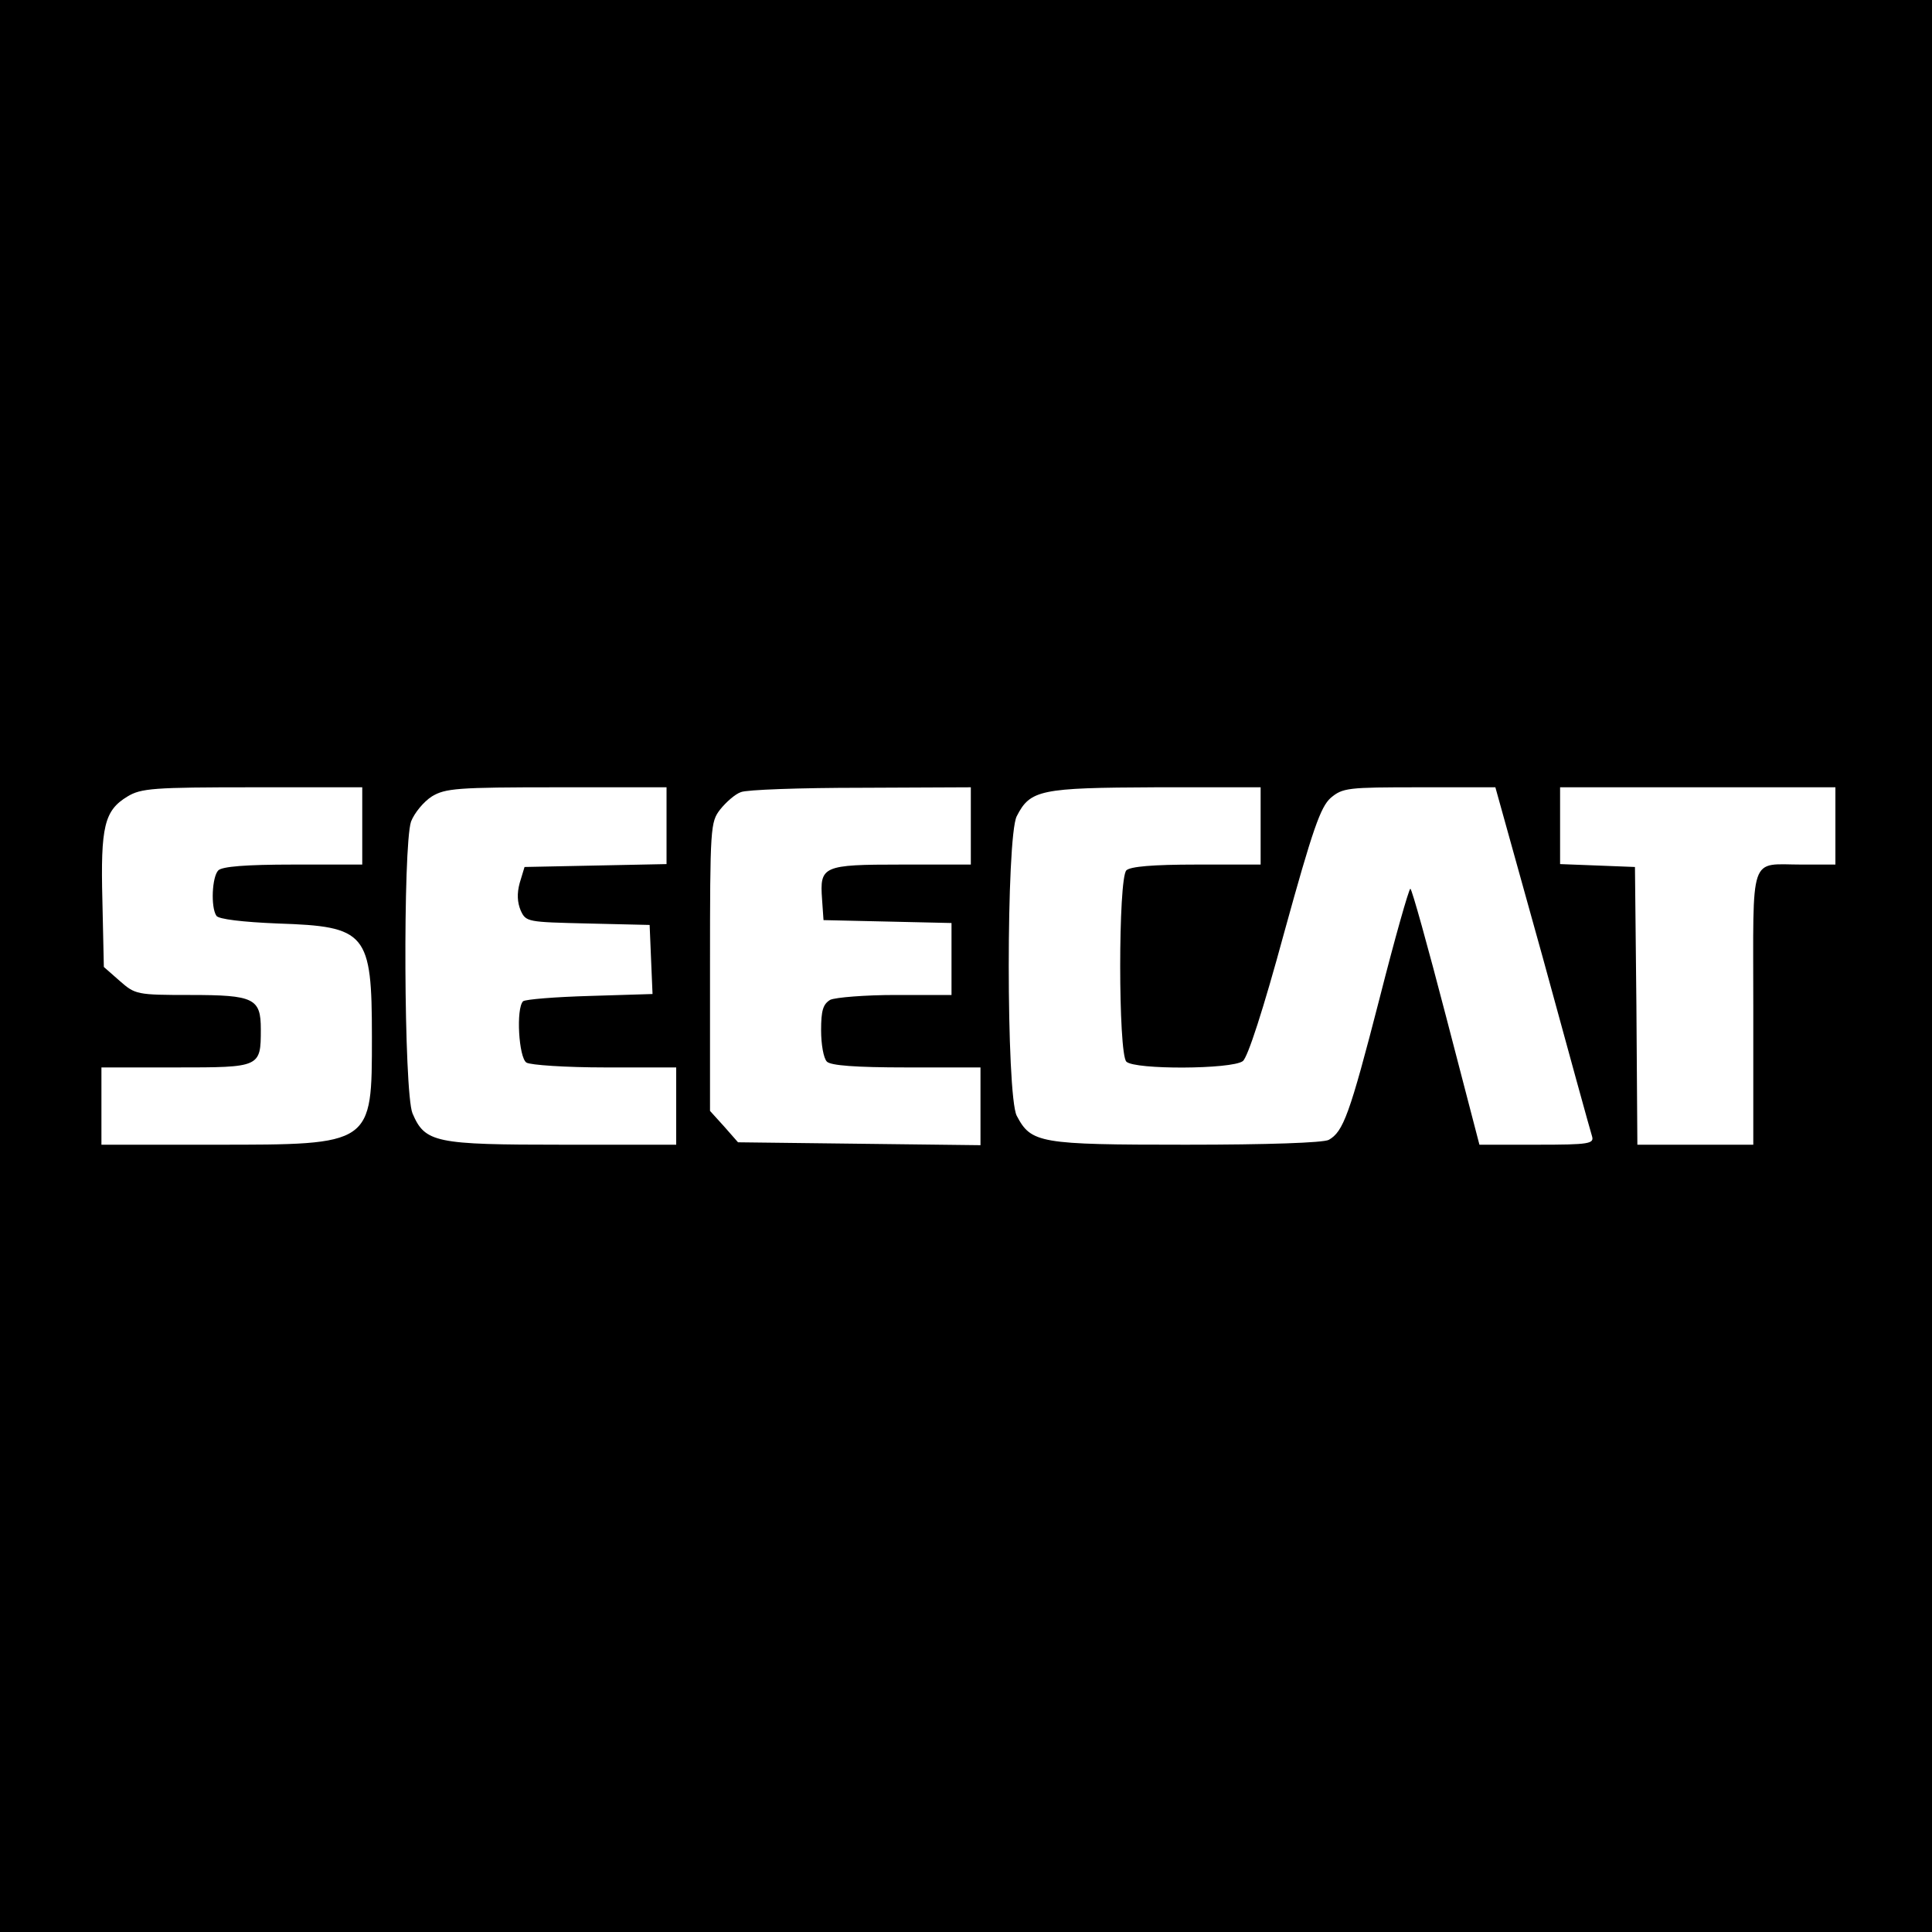 <?xml version="1.0" standalone="no"?>
<!DOCTYPE svg PUBLIC "-//W3C//DTD SVG 20010904//EN"
 "http://www.w3.org/TR/2001/REC-SVG-20010904/DTD/svg10.dtd">
<svg version="1.0" xmlns="http://www.w3.org/2000/svg"
 width="400pt" height="400pt" viewBox="0 0 400 400"
 preserveAspectRatio="xMidYMid meet">
<g transform="translate(0,400) scale(0.1,-0.1)"
fill="#000000" stroke="none">
<path d="M0 2000 l0 -2000 2000 0 2000 0 0 2000 0 2000 -2000 0 -2000 0 0
-2000z m750 290 l0 -80 -143 0 c-98 0 -147 -4 -155 -12 -13 -13 -16 -76 -4
-94 4 -7 54 -13 127 -16 184 -6 195 -19 195 -235 0 -224 2 -223 -325 -223
l-235 0 0 80 0 80 155 0 c174 0 175 0 175 79 0 64 -14 71 -146 71 -111 0 -114
1 -146 29 l-33 29 -3 137 c-4 154 4 187 52 216 28 17 54 19 259 19 l227 0 0
-80z m630 0 l0 -79 -147 -3 -147 -3 -10 -33 c-6 -22 -5 -40 2 -57 11 -24 14
-24 139 -27 l128 -3 3 -72 3 -71 -130 -4 c-71 -2 -133 -7 -138 -11 -15 -15 -9
-117 7 -127 8 -5 81 -10 163 -10 l147 0 0 -80 0 -80 -235 0 c-264 0 -285 4
-311 65 -18 44 -20 553 -3 604 7 18 26 41 43 52 28 17 53 19 259 19 l227 0 0
-80z m630 0 l0 -80 -144 0 c-163 0 -169 -3 -164 -72 l3 -43 133 -3 132 -3 0
-74 0 -75 -116 0 c-63 0 -124 -5 -135 -10 -15 -9 -19 -22 -19 -63 0 -29 5 -58
12 -65 8 -8 59 -12 165 -12 l153 0 0 -80 0 -81 -251 3 -251 3 -29 33 -29 32 0
299 c0 290 1 299 21 325 12 15 31 32 43 36 11 5 123 9 249 9 l227 1 0 -80z
m600 0 l0 -80 -133 0 c-90 0 -137 -4 -145 -12 -17 -17 -17 -379 0 -396 17 -17
218 -16 241 1 10 7 42 105 86 267 59 214 75 259 96 278 25 21 35 22 184 22
l157 0 98 -352 c53 -194 99 -361 102 -370 5 -16 -5 -18 -114 -18 l-119 0 -69
265 c-38 146 -71 265 -74 265 -3 0 -32 -102 -64 -228 -62 -241 -75 -275 -105
-292 -12 -6 -126 -10 -296 -10 -303 0 -320 3 -350 60 -22 43 -22 577 0 620 28
55 49 59 288 60 l217 0 0 -80z m1190 0 l0 -80 -69 0 c-111 0 -101 28 -101
-296 l0 -284 -120 0 -120 0 -2 288 -3 287 -77 3 -78 3 0 79 0 80 285 0 285 0
0 -80z"/>
</g>
</svg>
